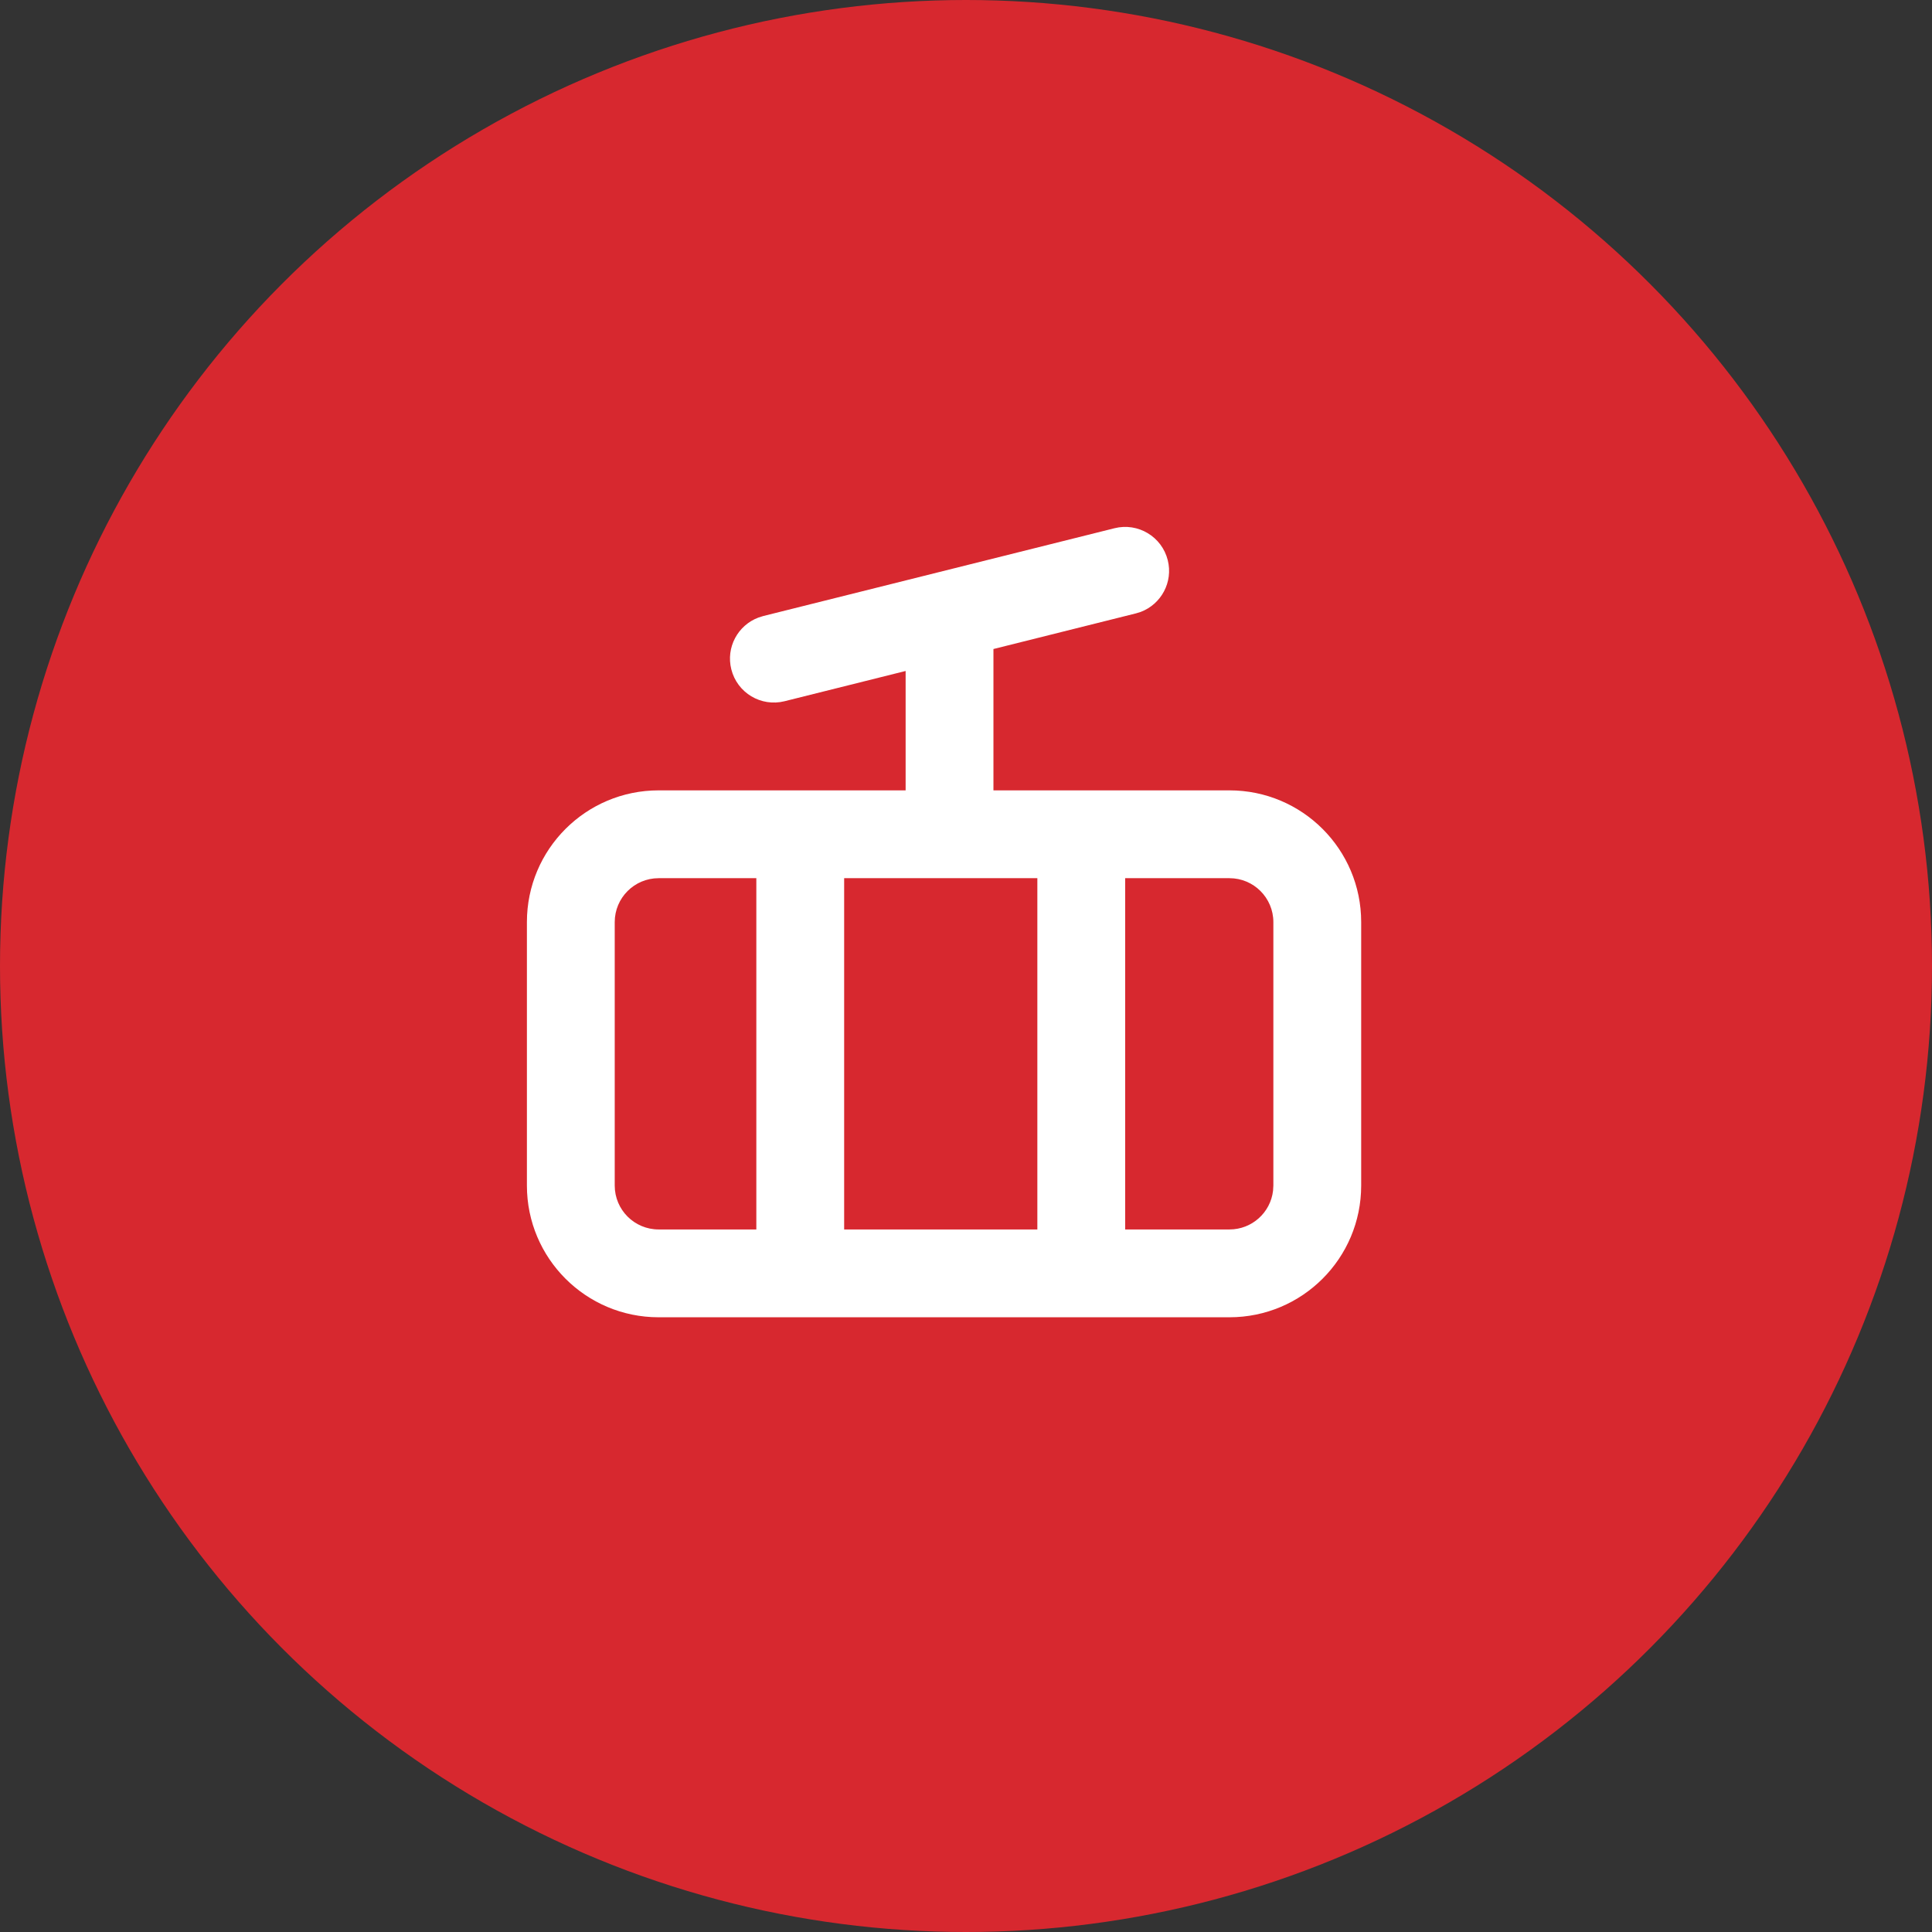 <svg xmlns="http://www.w3.org/2000/svg" width="44" height="44" viewBox="0 0 44 44">
  <rect x="0" y="0" width="44" height="44" fill="#333333" stroke="none"/>
  <g fill="none" fill-rule="evenodd">
    <circle cx="22" cy="22" r="22" fill="#D7282F"/>
    <path fill="#FFF" fill-rule="nonzero" d="M26.595,12.758 C26.72,13.255 26.448,13.759 25.979,13.936 L25.868,13.97 L22.625,14.781 L22.625,18 L28,18 C29.657,18 31,19.343 31,21 L31,27 C31,28.657 29.657,30 28,30 L15,30 C13.343,30 12,28.657 12,27 L12,21 C12,19.343 13.343,18 15,18 L20.625,18 L20.625,15.281 L17.868,15.97 C17.332,16.104 16.789,15.779 16.655,15.243 C16.53,14.745 16.802,14.242 17.271,14.065 L17.382,14.03 L25.382,12.03 C25.918,11.896 26.461,12.222 26.595,12.758 Z M17.225,20 L15,20 C14.448,20 14,20.448 14,21 L14,27 C14,27.553 14.448,28 15,28 L17.225,28 L17.225,20 Z M28,20 L25.625,20 L25.625,28 L28,28 C28.513,28 28.936,27.614 28.993,27.117 L29,27 L29,21 C29,20.448 28.552,20 28,20 Z M23.625,20 L19.225,20 L19.225,28 L23.625,28 L23.625,20 Z"/>
  </g>
</svg>
